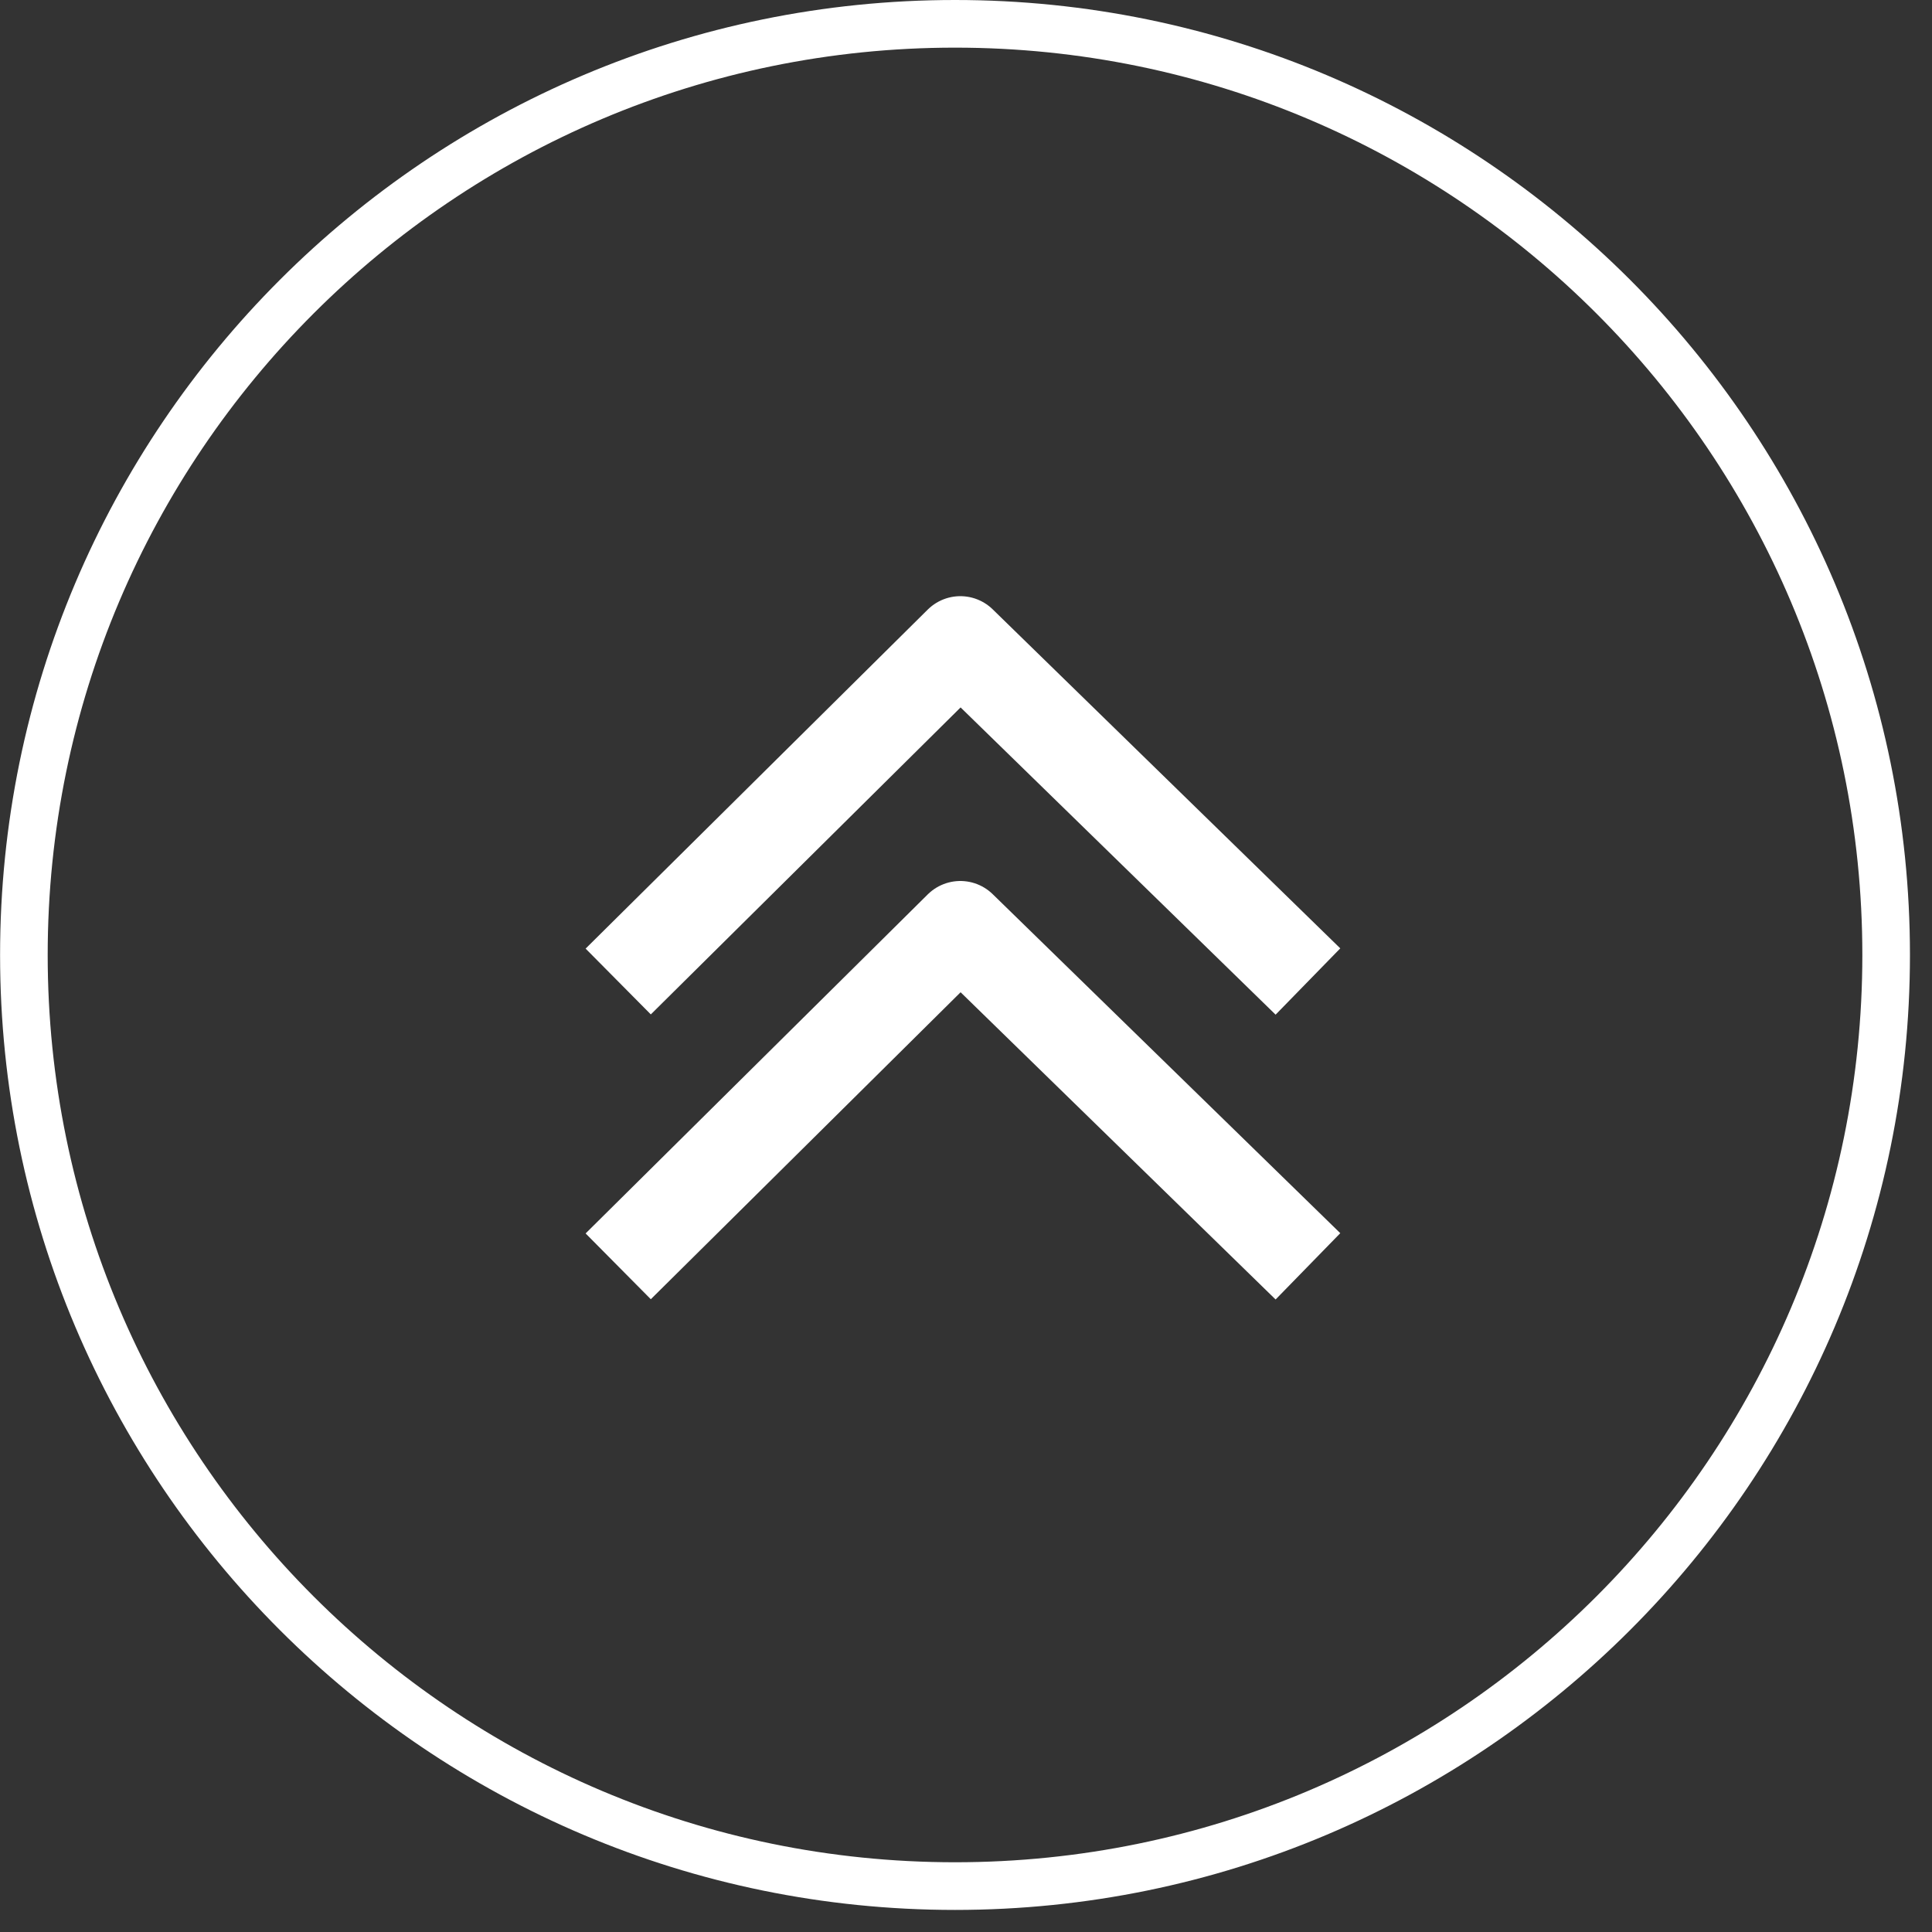 <svg xmlns="http://www.w3.org/2000/svg" width="100%" height="100%" viewBox="0 0 73 73" fill-rule="evenodd" stroke-linejoin="round" stroke-miterlimit="1.5" xmlns:v="https://vecta.io/nano"><rect x="0" y="0" width="73" height="73" fill="#333333" stroke="none"/><path d="M36.085 72.166C16.17 72.166.003 55.997.003 36.082S16.17 0 36.085 0s36.082 16.168 36.082 36.082-16.168 36.084-36.082 36.084zm0-1.801c18.921 0 34.283-15.362 34.283-34.283S55.006 1.8 36.085 1.8 1.802 17.162 1.802 36.082s15.362 34.283 34.283 34.283z" fill="#fff"/><path d="M49.42 47.848l-13.134-12.81-12.927 12.81M49.42 37.086l-13.134-12.81-12.927 12.81" fill="none" stroke="#fff" stroke-width="3.5"/></svg>